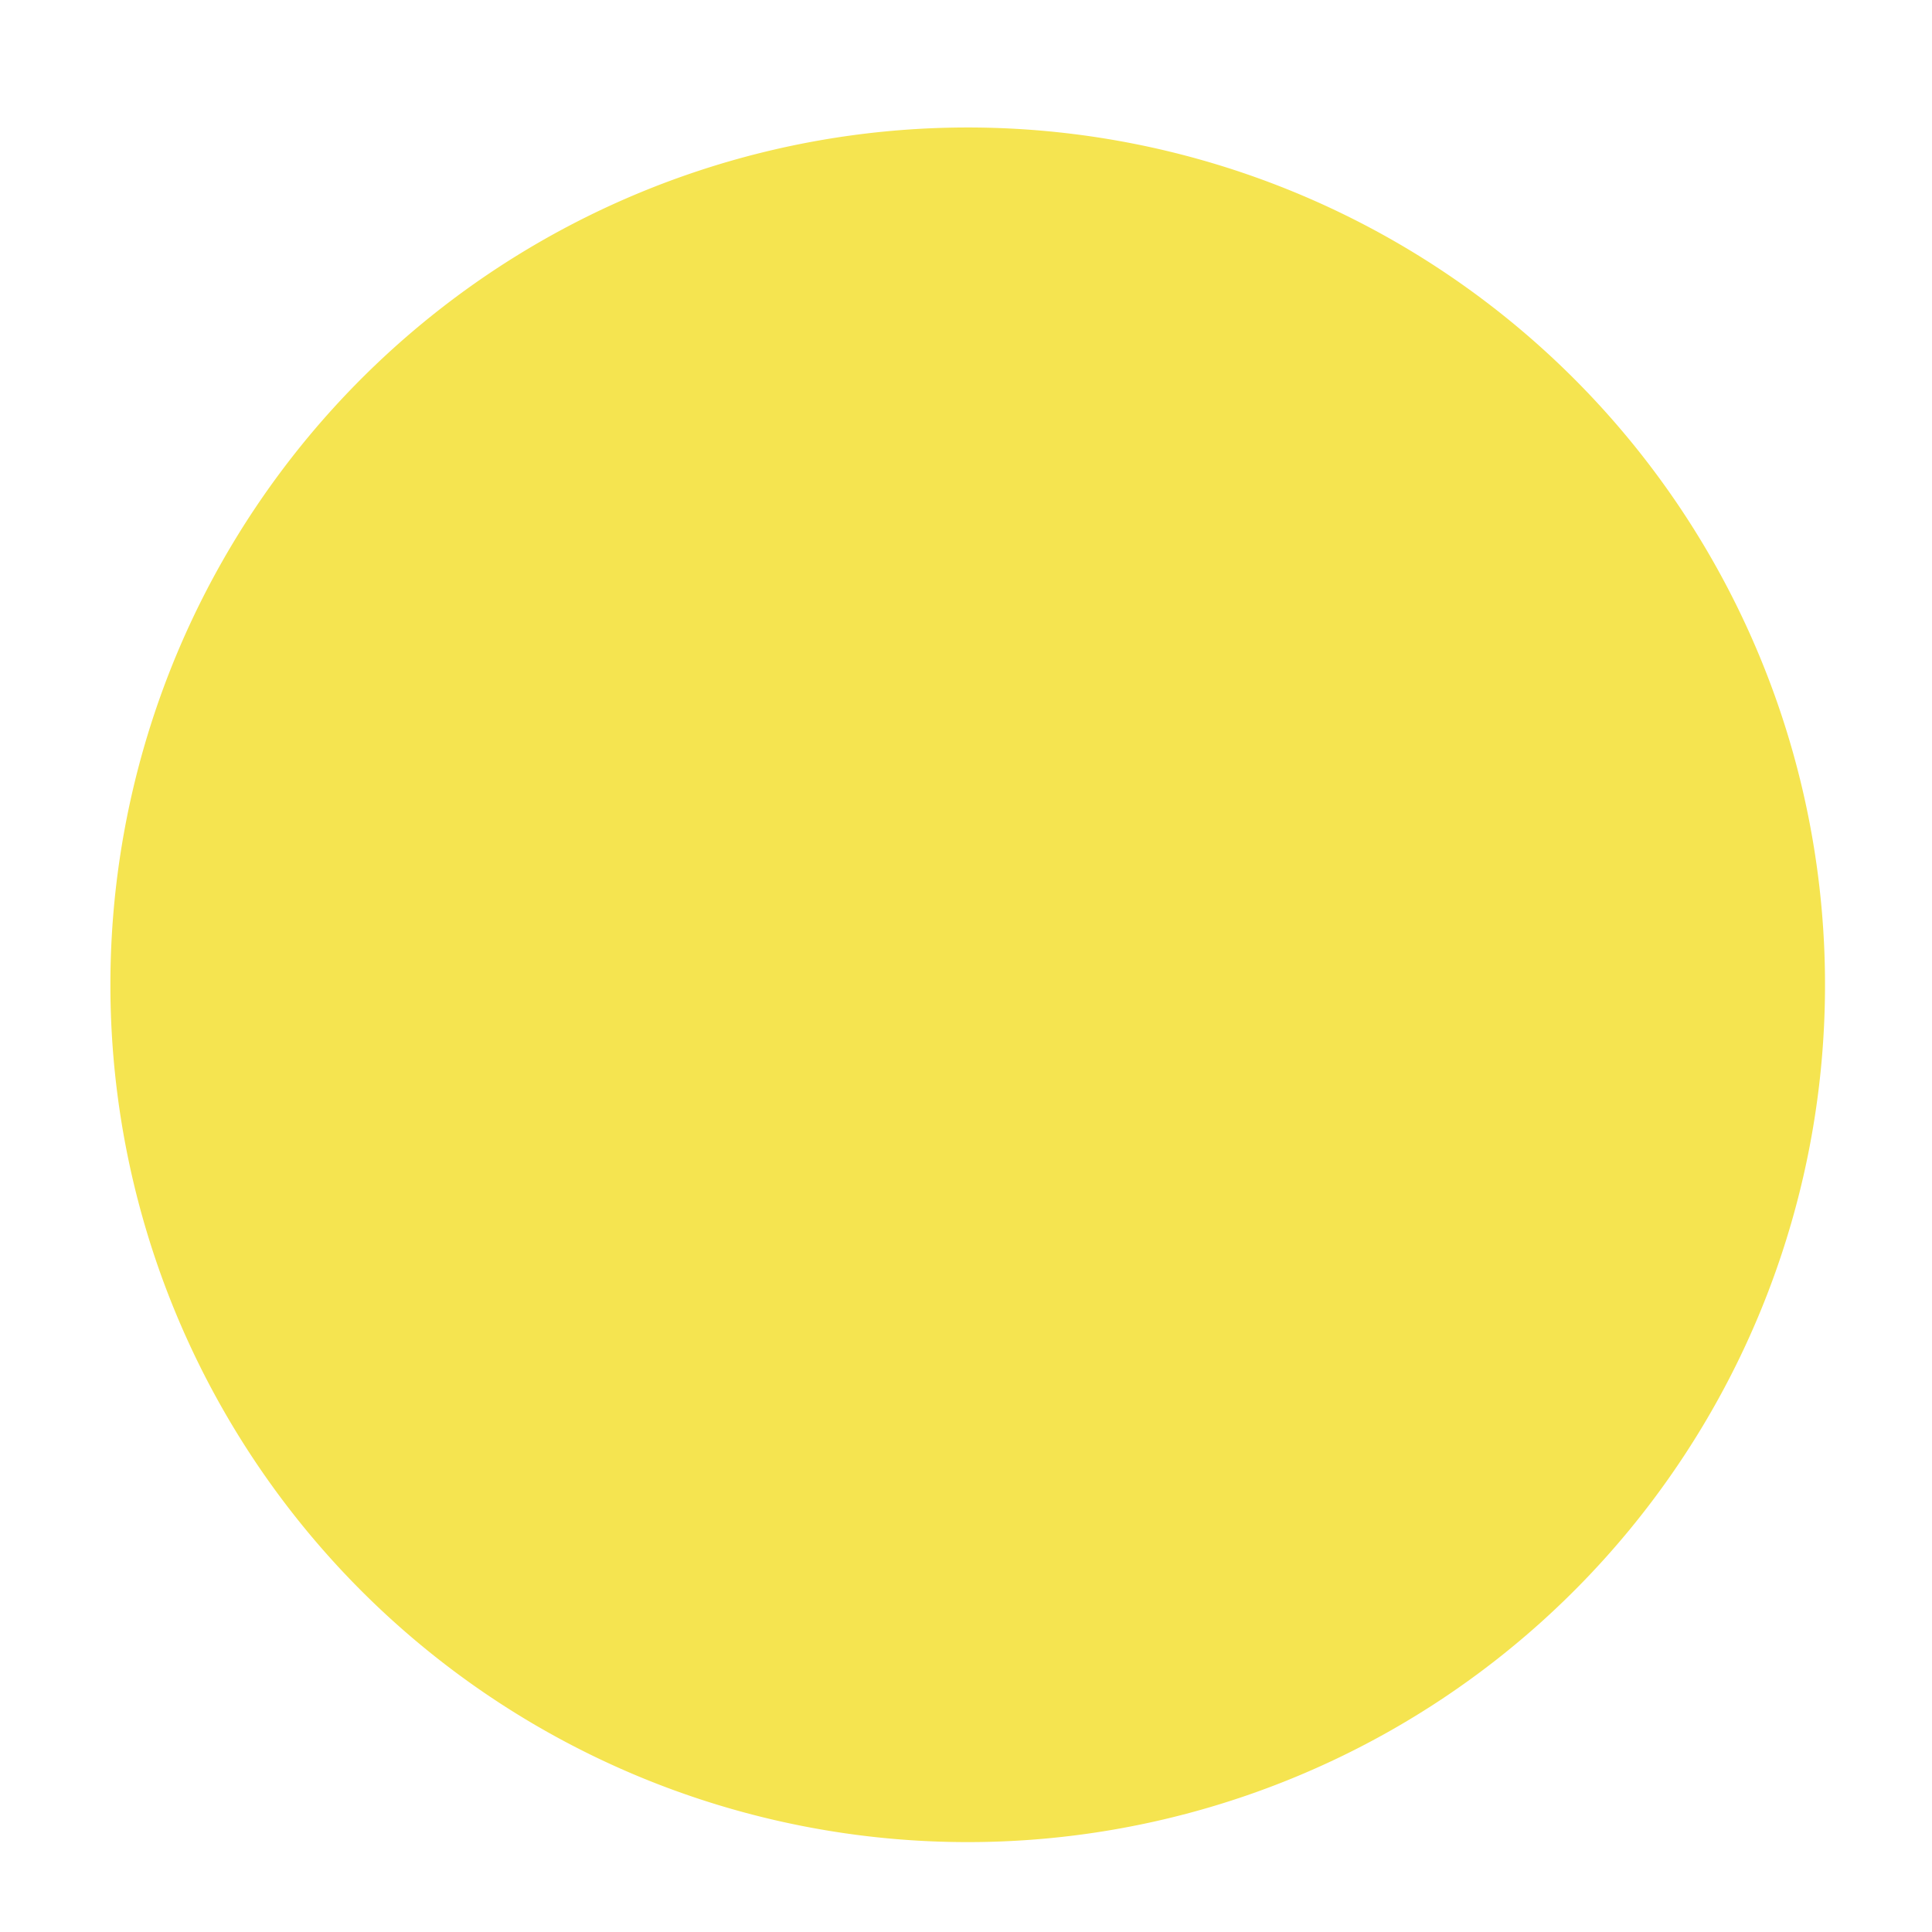 <svg id="Ebene_1" data-name="Ebene 1" xmlns="http://www.w3.org/2000/svg" viewBox="0 0 70 70"><title>Vorlage-HWB-Farben</title><path d="M35.062,66.743A31.062,31.062,0,1,0,4,35.681,31.063,31.063,0,0,0,35.062,66.743" style="fill:#f5e450"/></svg>